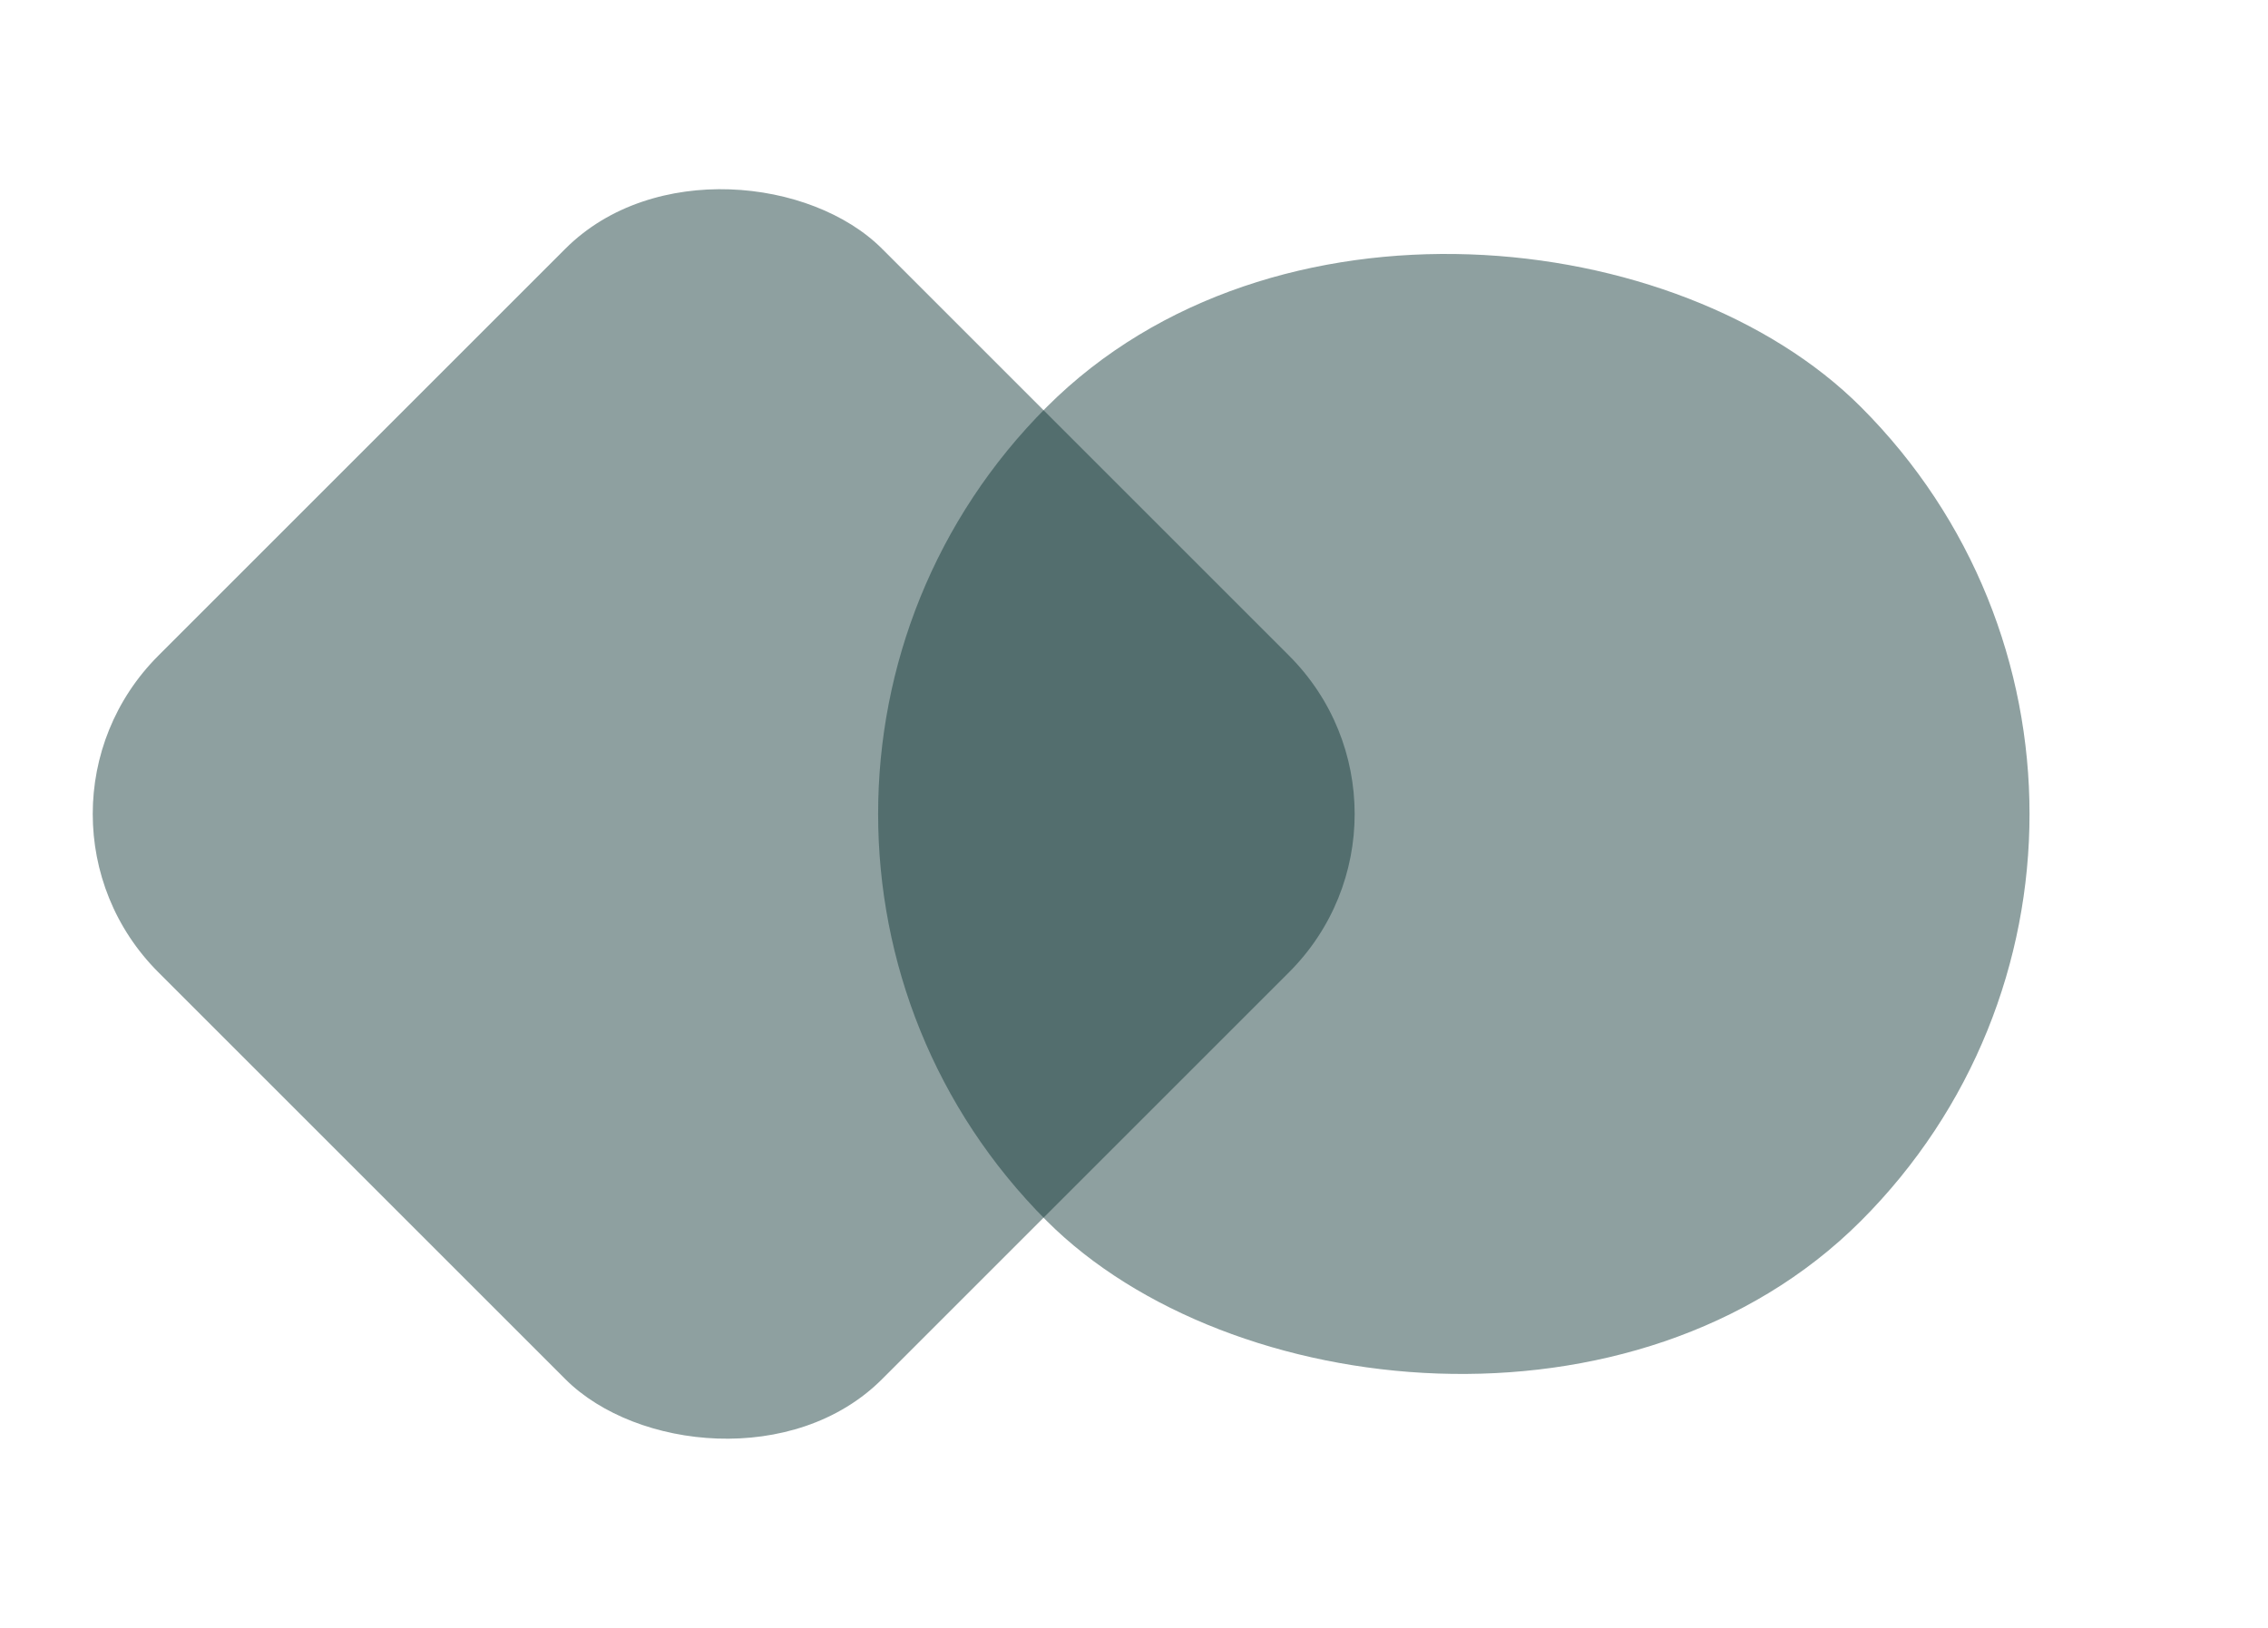 <svg xmlns="http://www.w3.org/2000/svg" width="70.912" height="50.912" viewBox="0 0 70.912 50.912">
  <g id="Group_144" data-name="Group 144" transform="translate(-360 -729.171)">
    <rect id="Rectangle_6" data-name="Rectangle 6" width="32" height="32" rx="7" transform="translate(360 754.627) rotate(-45)" fill="rgba(20,58,58,0.48)"/>
    <rect id="Rectangle_7" data-name="Rectangle 7" width="36" height="36" rx="18" transform="translate(380 754.627) rotate(-45)" fill="rgba(20,58,58,0.48)"/>
  </g>
</svg>
